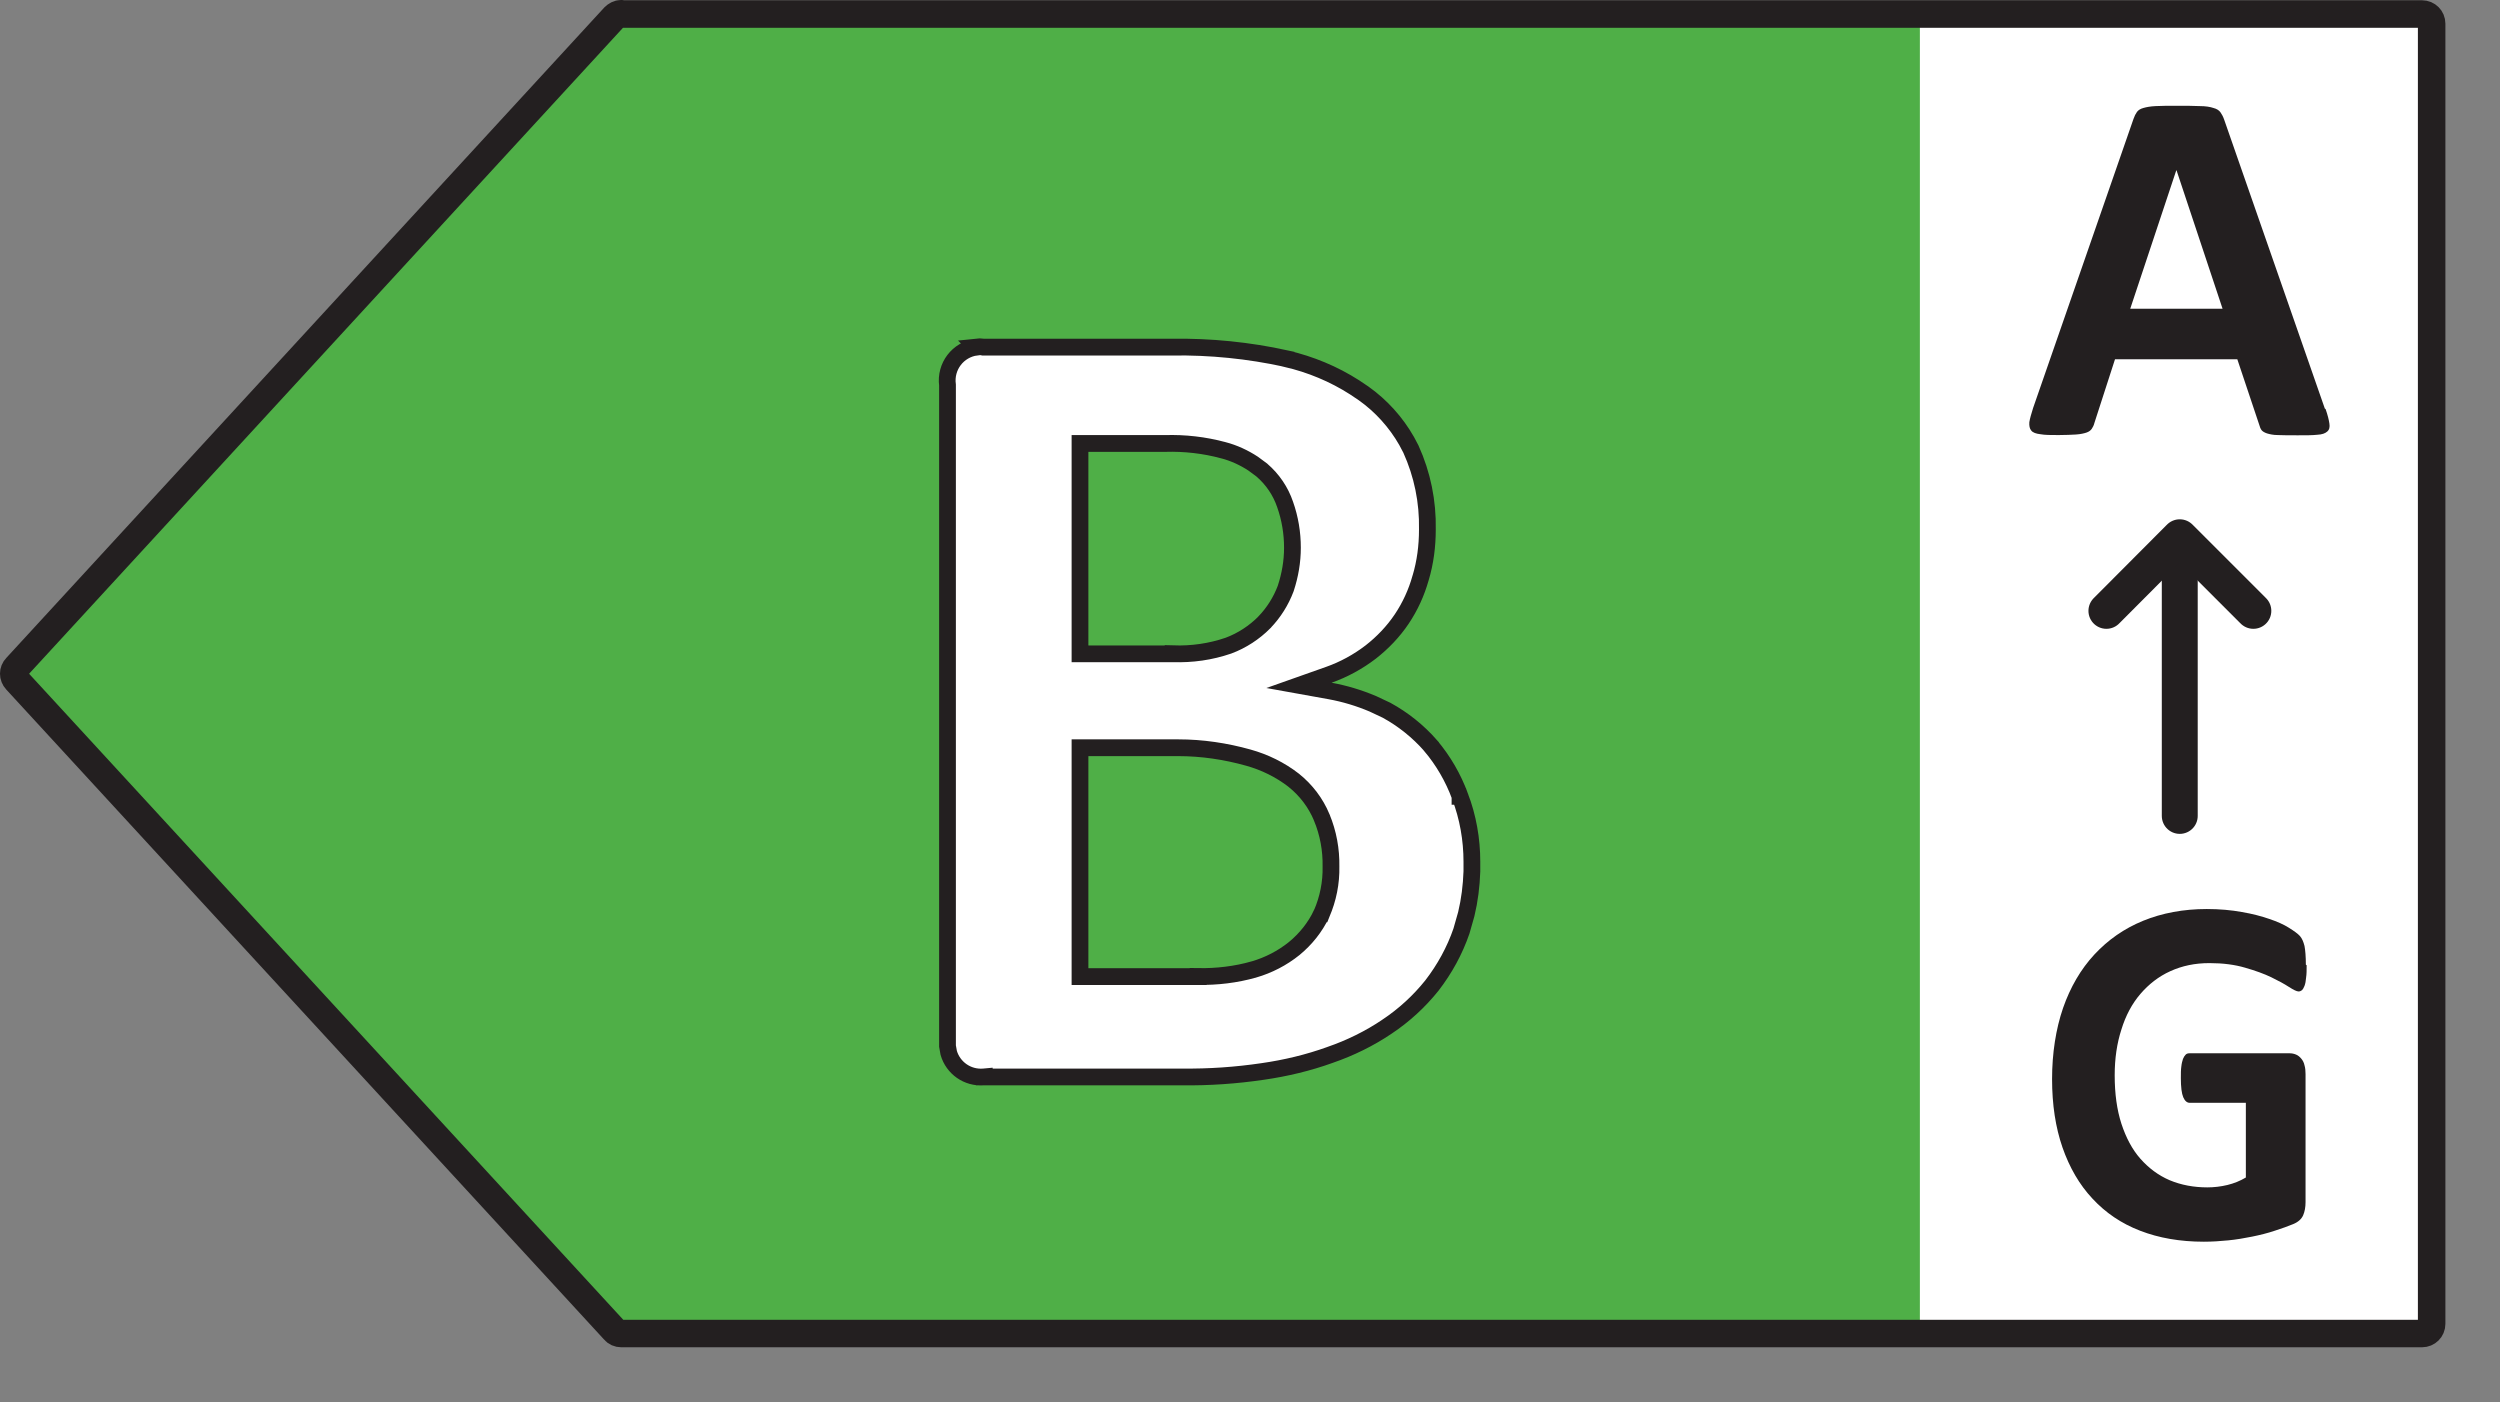 <?xml version="1.0" encoding="UTF-8"?>
<svg width="41" height="23" viewBox="0 0 41 23" fill="none" xmlns="http://www.w3.org/2000/svg">
<rect x="0" y="0" width="41" height="23" fill="#808080" stroke="none"/>
<path d="M39.918 0.37H30.555V21.879H39.918V0.37Z" fill="white"/>
<path d="M9.978 0.388L0.176 11.05L9.978 21.712H31.486V0.388H9.978Z" fill="#4FAF47"/>
<path d="M10.188 0.23H39.721C39.809 0.23 39.879 0.3 39.879 0.388V21.712C39.879 21.8 39.809 21.87 39.721 21.87H10.188C10.145 21.87 10.101 21.852 10.074 21.817L0.268 11.155C0.211 11.094 0.211 11.002 0.268 10.944L10.074 0.278C10.105 0.247 10.145 0.225 10.188 0.225V0.23Z" stroke="#231F20" stroke-width="0.451" stroke-linecap="round" stroke-linejoin="round"/>
<path d="M38.14 6.709C38.175 6.81 38.193 6.884 38.202 6.946C38.211 7.003 38.202 7.047 38.167 7.077C38.132 7.108 38.083 7.126 38.004 7.13C37.925 7.139 37.82 7.139 37.688 7.139C37.557 7.139 37.438 7.139 37.359 7.135C37.28 7.135 37.223 7.121 37.179 7.108C37.14 7.095 37.109 7.077 37.091 7.056C37.074 7.034 37.061 7.003 37.052 6.968L36.692 5.892H34.686L34.348 6.937C34.339 6.976 34.322 7.007 34.304 7.034C34.286 7.06 34.256 7.082 34.216 7.095C34.177 7.108 34.12 7.121 34.045 7.126C33.97 7.13 33.878 7.135 33.76 7.135C33.632 7.135 33.536 7.135 33.461 7.121C33.391 7.113 33.338 7.095 33.312 7.06C33.286 7.029 33.277 6.985 33.281 6.924C33.29 6.867 33.312 6.788 33.343 6.691L34.989 1.951C35.006 1.902 35.024 1.867 35.046 1.836C35.068 1.806 35.103 1.784 35.151 1.771C35.199 1.757 35.265 1.744 35.353 1.74C35.441 1.735 35.551 1.735 35.691 1.735C35.853 1.735 35.981 1.735 36.077 1.74C36.174 1.74 36.248 1.753 36.301 1.771C36.354 1.784 36.393 1.81 36.415 1.841C36.437 1.872 36.459 1.911 36.477 1.964L38.127 6.7L38.14 6.709ZM35.691 2.793L34.936 5.063H36.45L35.695 2.793H35.691Z" fill="#231F20"/>
<path d="M35.748 13.381V8.833" stroke="#231F20" stroke-width="0.589" stroke-linecap="round" stroke-linejoin="round"/>
<path d="M36.955 10.018L35.748 8.811L34.545 10.018" stroke="#231F20" stroke-width="0.589" stroke-linecap="round" stroke-linejoin="round"/>
<path d="M37.829 15.83C37.829 15.909 37.829 15.975 37.82 16.032C37.816 16.089 37.807 16.133 37.794 16.168C37.78 16.203 37.767 16.225 37.754 16.238C37.736 16.251 37.719 16.26 37.697 16.26C37.666 16.26 37.614 16.234 37.539 16.186C37.464 16.137 37.368 16.085 37.249 16.027C37.131 15.97 36.986 15.918 36.819 15.87C36.652 15.821 36.459 15.795 36.235 15.795C35.998 15.795 35.788 15.839 35.594 15.927C35.401 16.014 35.239 16.142 35.103 16.3C34.967 16.458 34.861 16.655 34.791 16.884C34.717 17.112 34.681 17.362 34.681 17.634C34.681 17.937 34.717 18.2 34.791 18.429C34.866 18.657 34.967 18.85 35.103 19.004C35.239 19.157 35.397 19.276 35.581 19.355C35.77 19.434 35.976 19.473 36.2 19.473C36.31 19.473 36.42 19.46 36.529 19.434C36.639 19.407 36.736 19.368 36.832 19.311V18.086H35.91C35.867 18.086 35.831 18.055 35.805 17.994C35.779 17.933 35.766 17.827 35.766 17.682C35.766 17.608 35.766 17.542 35.774 17.489C35.779 17.436 35.792 17.397 35.801 17.366C35.814 17.336 35.827 17.314 35.845 17.296C35.862 17.279 35.884 17.274 35.906 17.274H37.552C37.592 17.274 37.627 17.283 37.657 17.296C37.688 17.309 37.715 17.331 37.741 17.362C37.767 17.393 37.785 17.428 37.794 17.472C37.807 17.515 37.811 17.564 37.811 17.616V19.715C37.811 19.798 37.798 19.868 37.772 19.93C37.745 19.991 37.693 20.04 37.609 20.075C37.526 20.11 37.425 20.145 37.306 20.184C37.188 20.224 37.06 20.255 36.933 20.281C36.806 20.307 36.674 20.329 36.543 20.342C36.411 20.355 36.279 20.364 36.143 20.364C35.752 20.364 35.406 20.303 35.098 20.184C34.791 20.066 34.532 19.89 34.317 19.658C34.102 19.429 33.94 19.148 33.825 18.819C33.711 18.49 33.654 18.117 33.654 17.695C33.654 17.274 33.716 16.875 33.834 16.532C33.953 16.19 34.124 15.896 34.348 15.654C34.572 15.413 34.835 15.229 35.147 15.101C35.458 14.974 35.809 14.908 36.191 14.908C36.402 14.908 36.595 14.926 36.766 14.957C36.942 14.987 37.091 15.027 37.218 15.071C37.346 15.114 37.456 15.163 37.539 15.216C37.622 15.268 37.684 15.312 37.719 15.351C37.754 15.391 37.776 15.444 37.794 15.514C37.807 15.584 37.816 15.685 37.816 15.821L37.829 15.83Z" fill="#231F20"/>
<path d="M17.712 16.016H19.649V16.015C19.954 16.02 20.267 15.984 20.564 15.899H20.565C20.804 15.829 21.028 15.714 21.225 15.556L21.226 15.555C21.413 15.401 21.568 15.209 21.673 14.987H21.674L21.676 14.982C21.78 14.743 21.834 14.475 21.828 14.212C21.833 13.938 21.784 13.664 21.676 13.404V13.403C21.576 13.165 21.42 12.96 21.22 12.799L21.218 12.797C20.995 12.624 20.741 12.5 20.472 12.425C20.101 12.321 19.713 12.263 19.325 12.263H17.712V16.016ZM17.712 10.723H19.239V10.722C19.547 10.732 19.851 10.69 20.145 10.589L20.148 10.588C20.37 10.505 20.57 10.373 20.735 10.208L20.736 10.206C20.891 10.045 21.008 9.857 21.085 9.653L21.087 9.647C21.157 9.433 21.196 9.211 21.196 8.983C21.196 8.742 21.157 8.503 21.076 8.274C21.002 8.055 20.871 7.863 20.697 7.712L20.694 7.709L20.552 7.604C20.404 7.507 20.239 7.43 20.064 7.384H20.063C19.753 7.3 19.427 7.263 19.107 7.273H17.712V10.723ZM15.539 6.325L15.539 6.315C15.498 6.011 15.709 5.733 16.013 5.692L16.012 5.691C16.058 5.686 16.083 5.685 16.11 5.69L16.123 5.693H19.22C19.847 5.683 20.48 5.747 21.092 5.881V5.882C21.494 5.976 21.873 6.133 22.216 6.353L22.362 6.451C22.651 6.656 22.893 6.924 23.068 7.231L23.139 7.365C23.327 7.78 23.418 8.228 23.409 8.682V8.685C23.409 8.956 23.375 9.221 23.298 9.479L23.297 9.481C23.23 9.72 23.125 9.949 22.987 10.154C22.849 10.359 22.676 10.54 22.48 10.693C22.273 10.852 22.037 10.981 21.792 11.067L21.303 11.24L21.814 11.332C22.055 11.376 22.29 11.447 22.516 11.543L22.739 11.648C23.011 11.797 23.255 11.992 23.461 12.226V12.227C23.668 12.472 23.833 12.755 23.944 13.059V13.06L23.945 13.06C24.075 13.403 24.139 13.765 24.139 14.134V14.291C24.131 14.527 24.102 14.762 24.047 14.991L23.968 15.269C23.857 15.592 23.692 15.892 23.483 16.163C23.274 16.424 23.026 16.651 22.75 16.835L22.749 16.836C22.461 17.031 22.142 17.187 21.814 17.3L21.812 17.301C21.457 17.429 21.085 17.518 20.708 17.572C20.27 17.637 19.831 17.667 19.387 17.662H16.142V17.661L16.131 17.662C15.865 17.683 15.63 17.513 15.559 17.267L15.539 17.156V6.325Z" fill="white" stroke="#231F20" stroke-width="0.275"/>
</svg>
